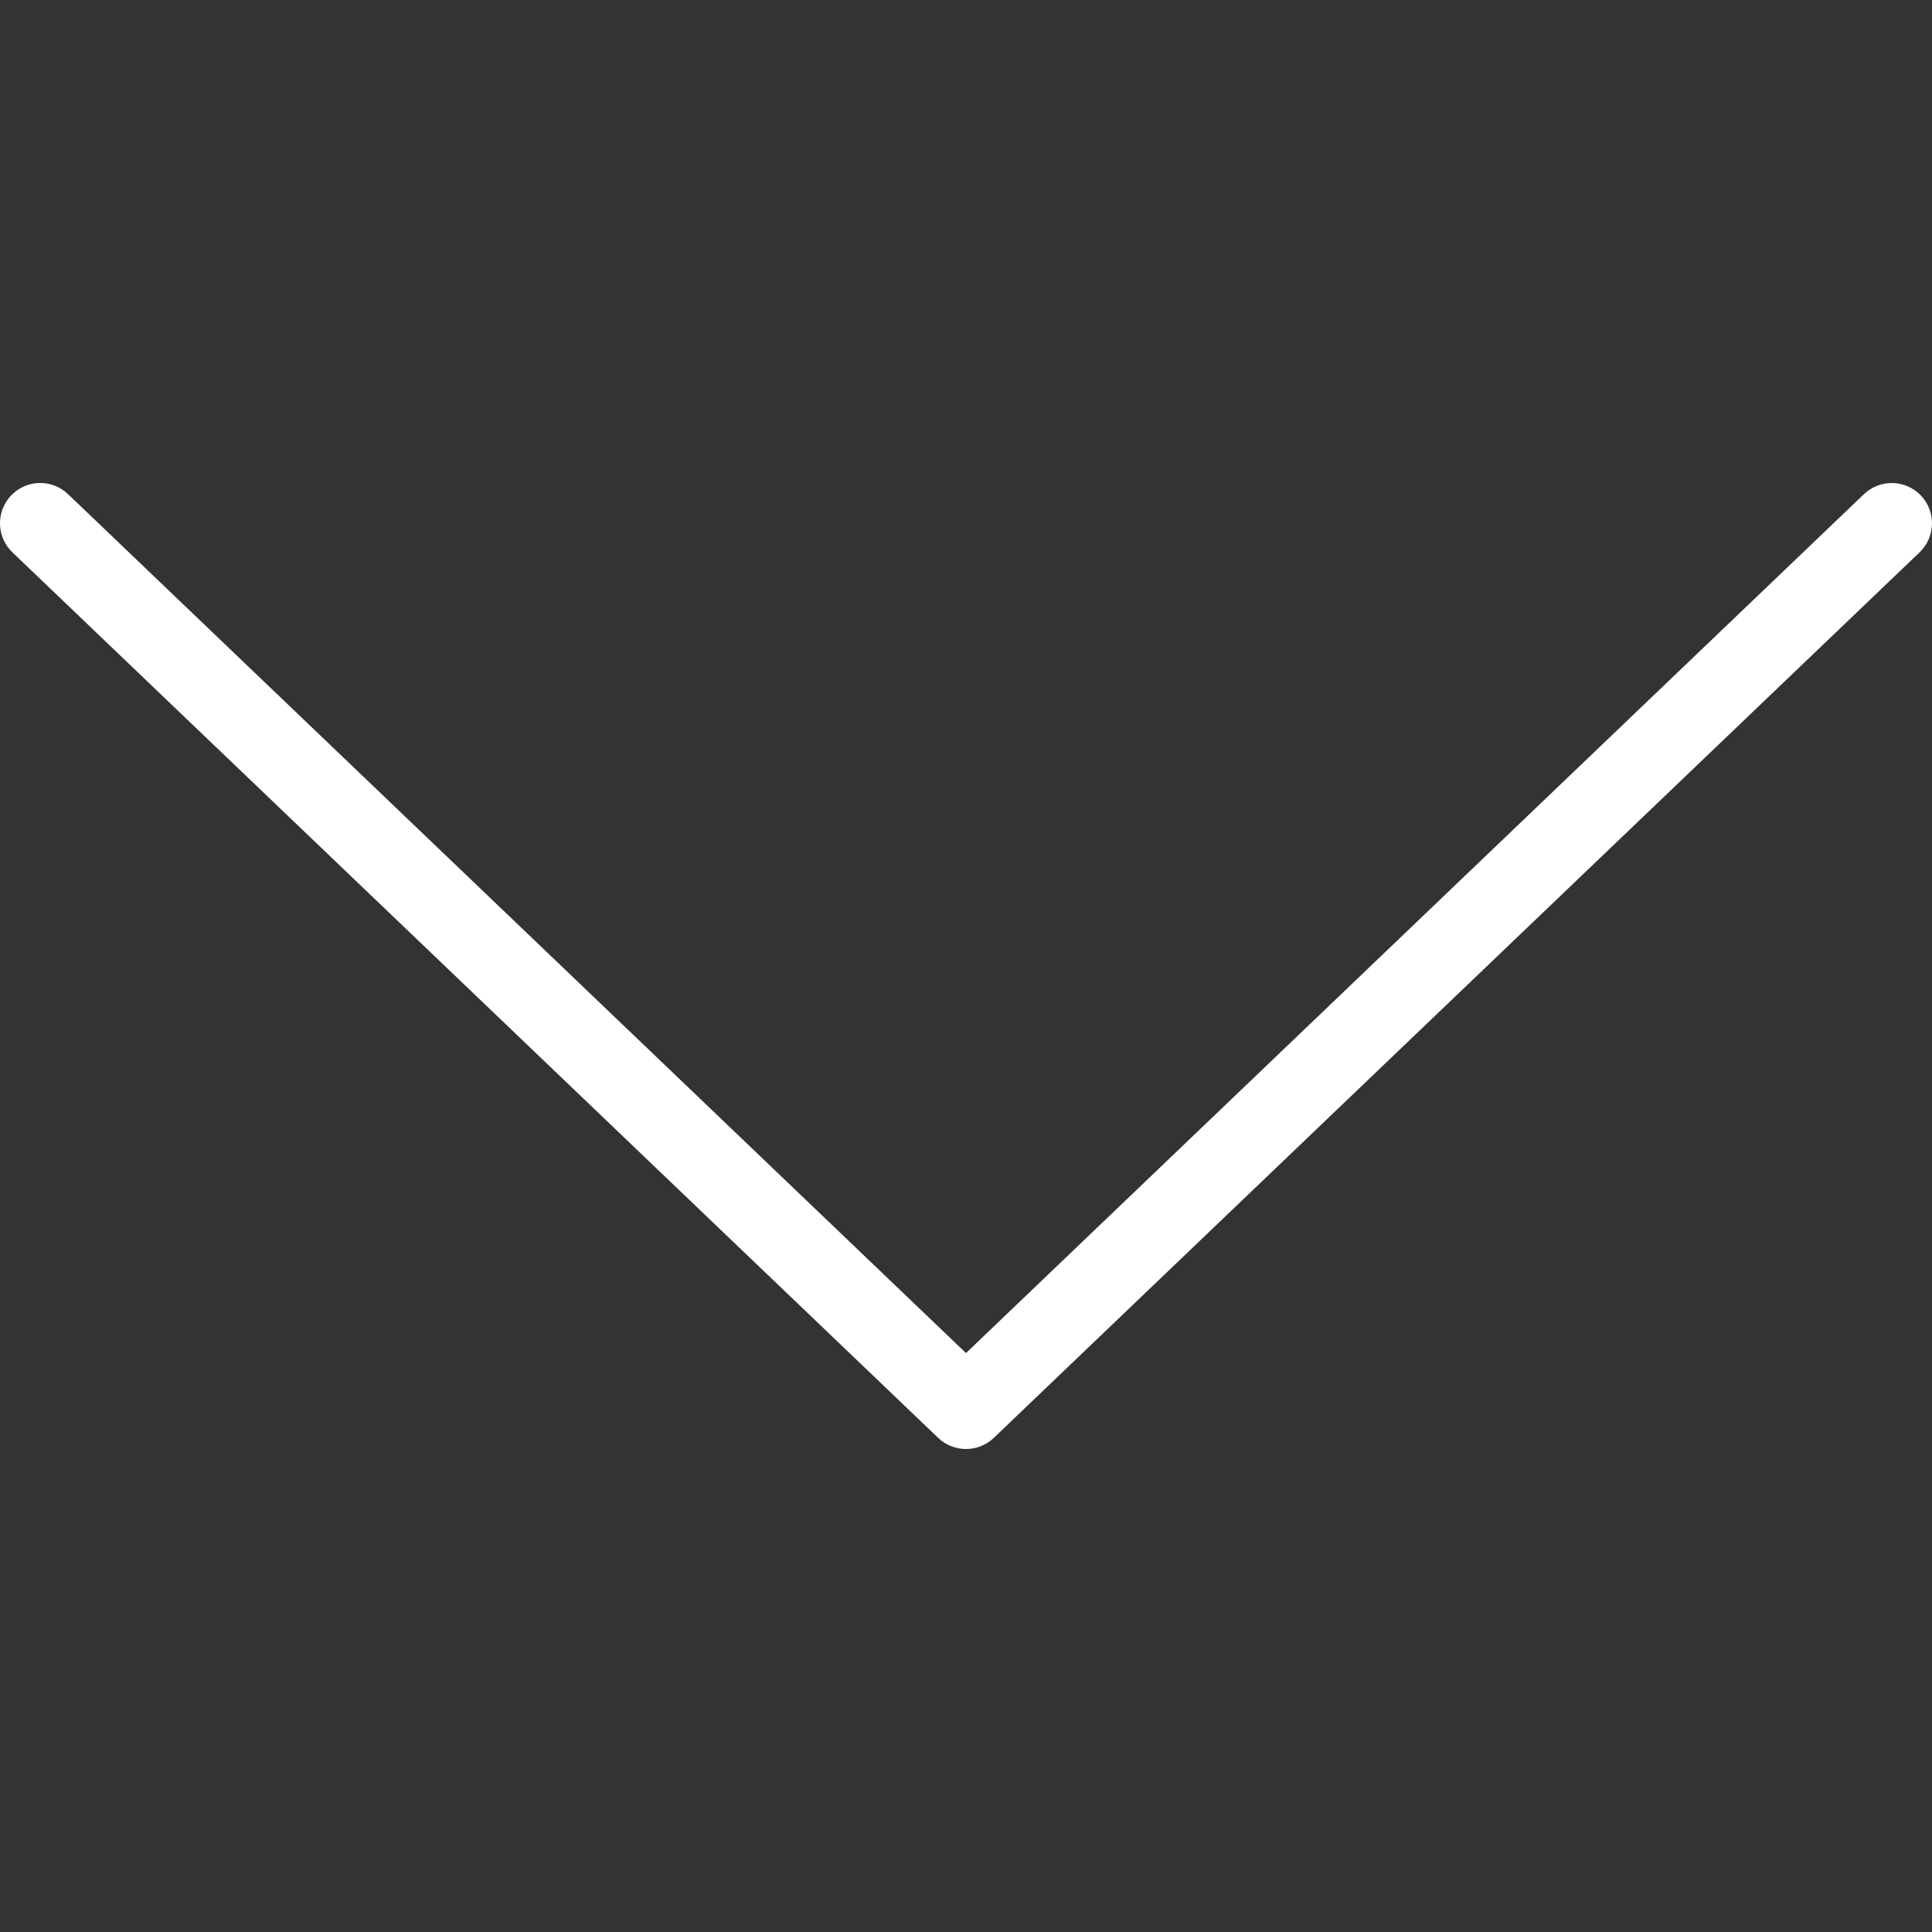 <?xml version="1.0" encoding="UTF-8"?> <svg xmlns="http://www.w3.org/2000/svg" width="512" height="512" viewBox="0 0 512 512" fill="none"><rect x="0" y="0" width="512" height="512" fill="#333333" stroke="none"/> <g clip-path="url(#clip0_6_2)"> <path d="M509.04 131.296C504.977 127.056 498.238 126.89 493.957 130.963L255.999 358.577L18.04 130.962C13.769 126.868 7.019 127.035 2.957 131.295C-1.116 135.555 -0.96 142.305 3.29 146.378L248.623 381.045C250.686 383.014 253.342 384.003 255.998 384.003C258.654 384.003 261.311 383.013 263.373 381.045L508.706 146.378C512.957 142.306 513.113 135.556 509.04 131.296Z" fill="white"></path> </g> <defs> <clipPath id="clip0_6_2"> <rect width="511.998" height="511.998" fill="white"></rect> </clipPath> </defs> </svg> 